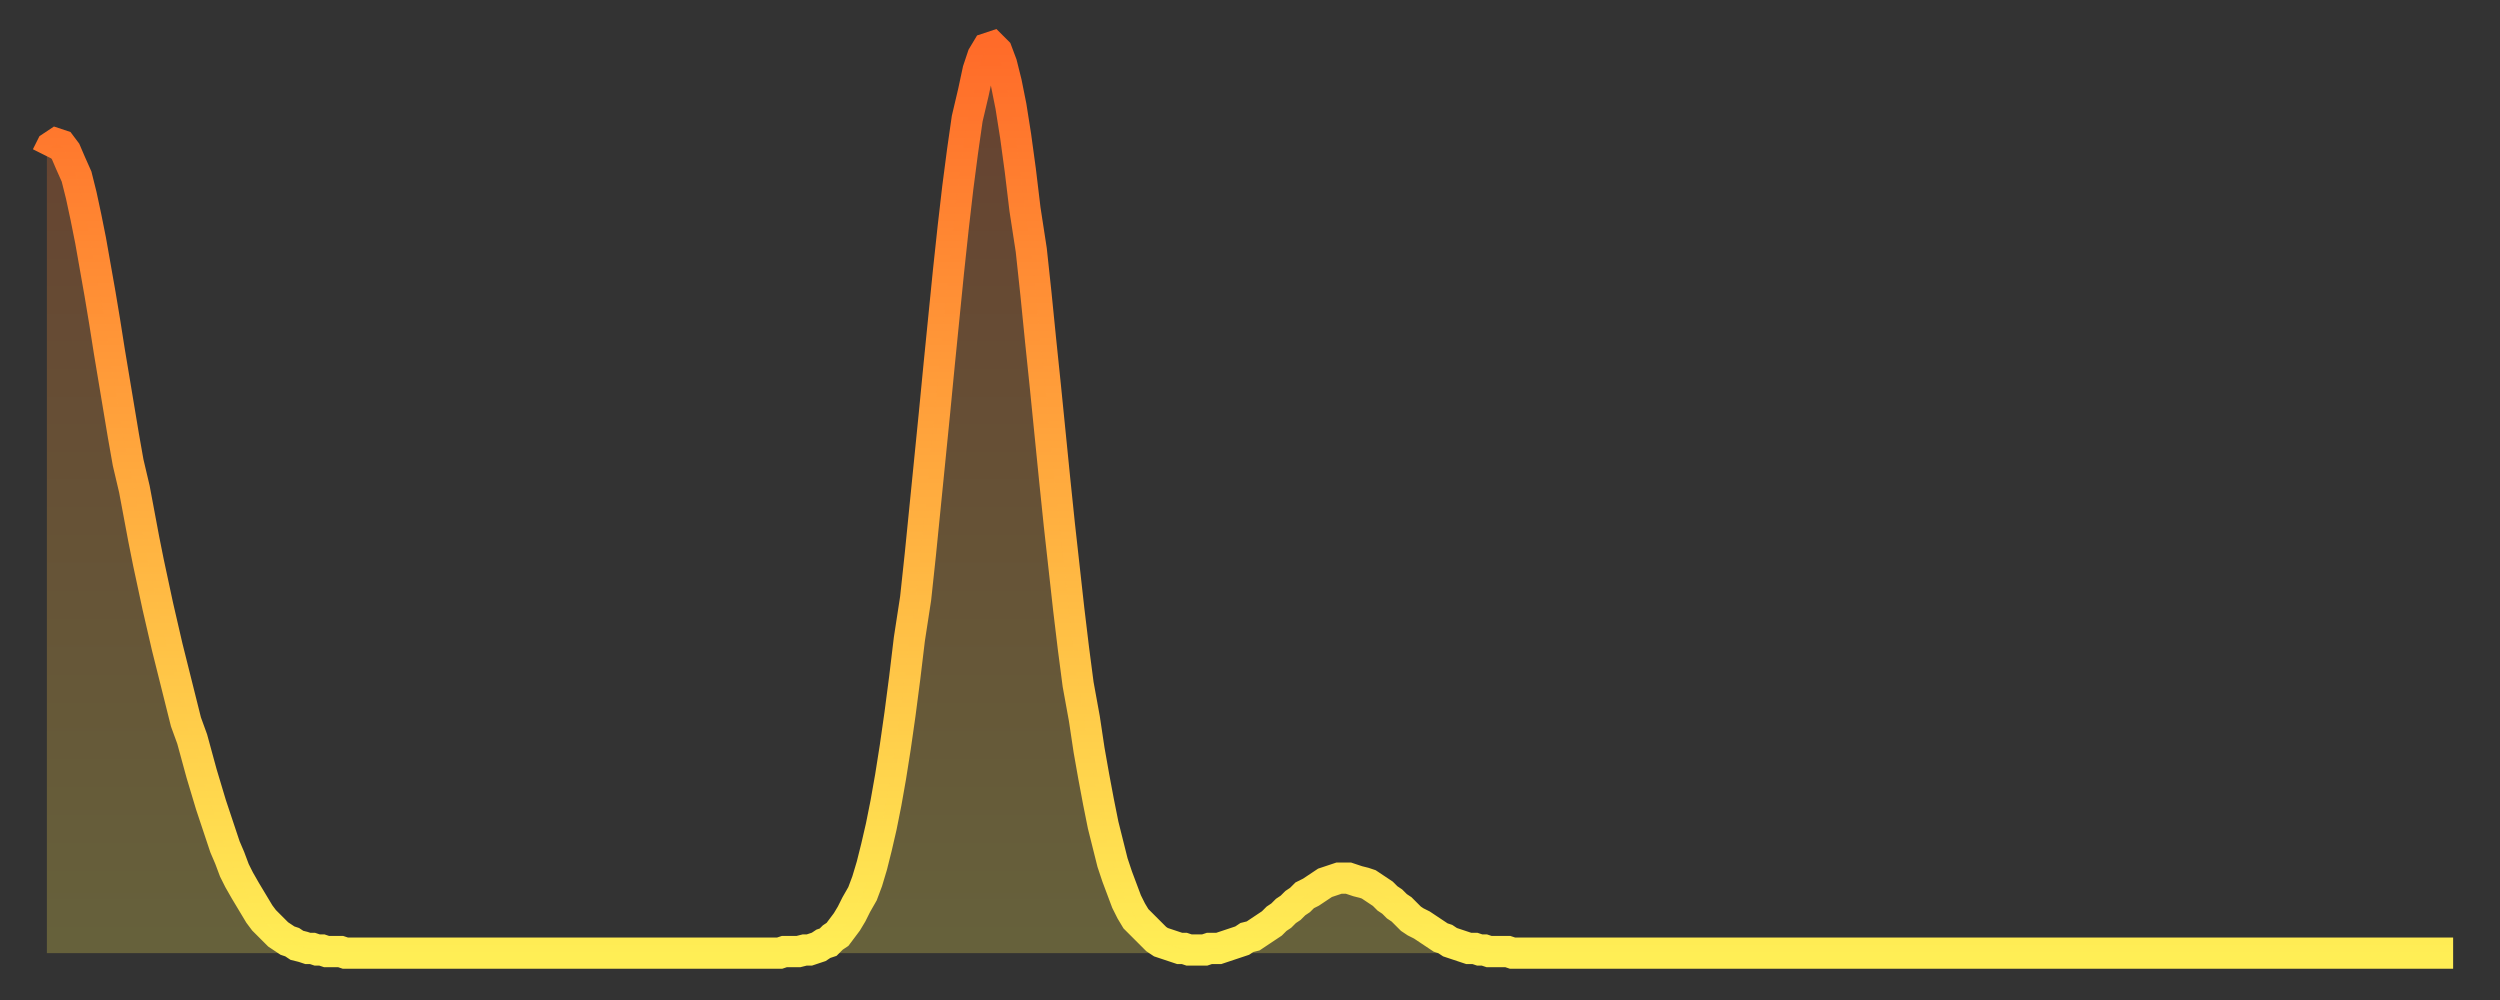 <?xml version="1.0" encoding="utf-8" ?>
<svg baseProfile="full" height="64" version="1.1" width="160" xmlns="http://www.w3.org/2000/svg" xmlns:ev="http://www.w3.org/2001/xml-events" xmlns:xlink="http://www.w3.org/1999/xlink"><rect width="100%" height="100%" fill="#333333" stroke="none"/><defs><linearGradient id="id30164" x1="0" x2="0" y1="0" y2="1"><stop offset="0%" stop-color="#ff6b29" /><stop offset="50%" stop-color="#ffad3f" /><stop offset="100%" stop-color="#ffee55" /></linearGradient></defs><g transform="translate(3,3)"><g><path d="M 0.0 7.0 L 0.3 6.4 0.6 6.2 0.9 6.3 1.2 6.7 1.5 7.4 1.9 8.3 2.2 9.5 2.5 10.9 2.8 12.4 3.1 14.1 3.4 15.8 3.7 17.6 4.0 19.5 4.3 21.3 4.6 23.1 4.9 24.9 5.2 26.6 5.6 28.3 5.9 29.9 6.2 31.5 6.5 33.0 6.8 34.4 7.1 35.8 7.4 37.1 7.7 38.4 8.0 39.6 8.3 40.8 8.6 42.0 8.9 43.2 9.3 44.3 9.6 45.4 9.9 46.5 10.2 47.5 10.5 48.5 10.8 49.4 11.1 50.3 11.4 51.2 11.7 51.9 12.0 52.7 12.3 53.3 12.7 54.0 13.0 54.5 13.3 55.0 13.6 55.5 13.9 55.9 14.2 56.2 14.5 56.5 14.8 56.8 15.1 57.0 15.4 57.2 15.7 57.3 16.0 57.5 16.4 57.6 16.7 57.7 17.0 57.7 17.3 57.8 17.6 57.8 17.9 57.9 18.2 57.9 18.5 57.9 18.8 57.9 19.1 58.0 19.4 58.0 19.8 58.0 20.1 58.0 20.4 58.0 20.7 58.0 21.0 58.0 21.3 58.0 21.6 58.0 21.9 58.0 22.2 58.0 22.5 58.0 22.8 58.0 23.1 58.0 23.5 58.0 23.8 58.0 24.1 58.0 24.4 58.0 24.7 58.0 25.0 58.0 25.3 58.0 25.6 58.0 25.9 58.0 26.2 58.0 26.5 58.0 26.8 58.0 27.2 58.0 27.5 58.0 27.8 58.0 28.1 58.0 28.4 58.0 28.7 58.0 29.0 58.0 29.3 58.0 29.6 58.0 29.9 58.0 30.2 58.0 30.6 58.0 30.9 58.0 31.2 58.0 31.5 58.0 31.8 58.0 32.1 58.0 32.4 58.0 32.7 58.0 33.0 58.0 33.3 58.0 33.6 58.0 33.9 58.0 34.3 58.0 34.6 58.0 34.9 58.0 35.2 58.0 35.5 58.0 35.8 58.0 36.1 58.0 36.4 58.0 36.7 58.0 37.0 58.0 37.3 58.0 37.7 58.0 38.0 58.0 38.3 58.0 38.6 58.0 38.9 58.0 39.2 58.0 39.5 58.0 39.8 58.0 40.1 58.0 40.4 58.0 40.7 58.0 41.0 58.0 41.4 58.0 41.7 58.0 42.0 58.0 42.3 58.0 42.6 58.0 42.9 58.0 43.2 58.0 43.5 58.0 43.8 58.0 44.1 58.0 44.4 58.0 44.7 58.0 45.1 58.0 45.4 58.0 45.7 58.0 46.0 58.0 46.3 58.0 46.6 58.0 46.9 58.0 47.2 57.9 47.5 57.9 47.8 57.9 48.1 57.9 48.5 57.8 48.8 57.8 49.1 57.7 49.4 57.6 49.7 57.4 50.0 57.3 50.3 57.0 50.6 56.8 50.9 56.4 51.2 56.0 51.5 55.5 51.8 54.9 52.2 54.2 52.5 53.4 52.8 52.4 53.1 51.2 53.4 49.9 53.7 48.4 54.0 46.7 54.3 44.8 54.6 42.7 54.9 40.4 55.2 37.9 55.6 35.3 55.9 32.5 56.2 29.5 56.5 26.5 56.8 23.5 57.1 20.4 57.4 17.4 57.7 14.4 58.0 11.6 58.3 9.0 58.6 6.7 58.9 4.6 59.3 2.9 59.6 1.5 59.9 0.6 60.2 0.1 60.5 0.0 60.8 0.3 61.1 1.1 61.4 2.3 61.7 3.8 62.0 5.7 62.3 7.9 62.6 10.4 63.0 13.0 63.3 15.8 63.6 18.8 63.9 21.7 64.2 24.7 64.5 27.7 64.8 30.6 65.1 33.3 65.4 36.0 65.7 38.5 66.0 40.8 66.4 43.0 66.7 45.0 67.0 46.7 67.3 48.3 67.6 49.8 67.9 51.0 68.2 52.2 68.5 53.1 68.8 53.9 69.1 54.7 69.4 55.3 69.7 55.8 70.1 56.2 70.4 56.5 70.7 56.8 71.0 57.1 71.3 57.3 71.6 57.4 71.9 57.5 72.2 57.6 72.5 57.7 72.8 57.7 73.1 57.8 73.5 57.8 73.8 57.8 74.1 57.8 74.4 57.7 74.7 57.7 75.0 57.7 75.3 57.6 75.6 57.5 75.9 57.4 76.2 57.3 76.5 57.2 76.8 57.0 77.2 56.9 77.5 56.7 77.8 56.5 78.1 56.3 78.4 56.1 78.7 55.8 79.0 55.6 79.3 55.3 79.6 55.1 79.9 54.8 80.2 54.6 80.5 54.3 80.9 54.1 81.2 53.9 81.5 53.7 81.8 53.5 82.1 53.4 82.4 53.3 82.7 53.2 83.0 53.2 83.3 53.2 83.6 53.3 83.9 53.4 84.3 53.5 84.6 53.6 84.9 53.8 85.2 54.0 85.5 54.2 85.8 54.5 86.1 54.7 86.4 55.0 86.7 55.2 87.0 55.5 87.3 55.8 87.6 56.0 88.0 56.2 88.3 56.4 88.6 56.6 88.9 56.8 89.2 57.0 89.5 57.1 89.8 57.3 90.1 57.4 90.4 57.5 90.7 57.6 91.0 57.7 91.4 57.7 91.7 57.8 92.0 57.8 92.3 57.9 92.6 57.9 92.9 57.9 93.2 57.9 93.5 57.9 93.8 58.0 94.1 58.0 94.4 58.0 94.7 58.0 95.1 58.0 95.4 58.0 95.7 58.0 96.0 58.0 96.3 58.0 96.6 58.0 96.9 58.0 97.2 58.0 97.5 58.0 97.8 58.0 98.1 58.0 98.4 58.0 98.8 58.0 99.1 58.0 99.4 58.0 99.7 58.0 100.0 58.0 100.3 58.0 100.6 58.0 100.9 58.0 101.2 58.0 101.5 58.0 101.8 58.0 102.2 58.0 102.5 58.0 102.8 58.0 103.1 58.0 103.4 58.0 103.7 58.0 104.0 58.0 104.3 58.0 104.6 58.0 104.9 58.0 105.2 58.0 105.5 58.0 105.9 58.0 106.2 58.0 106.5 58.0 106.8 58.0 107.1 58.0 107.4 58.0 107.7 58.0 108.0 58.0 108.3 58.0 108.6 58.0 108.9 58.0 109.3 58.0 109.6 58.0 109.9 58.0 110.2 58.0 110.5 58.0 110.8 58.0 111.1 58.0 111.4 58.0 111.7 58.0 112.0 58.0 112.3 58.0 112.6 58.0 113.0 58.0 113.3 58.0 113.6 58.0 113.9 58.0 114.2 58.0 114.5 58.0 114.8 58.0 115.1 58.0 115.4 58.0 115.7 58.0 116.0 58.0 116.3 58.0 116.7 58.0 117.0 58.0 117.3 58.0 117.6 58.0 117.9 58.0 118.2 58.0 118.5 58.0 118.8 58.0 119.1 58.0 119.4 58.0 119.7 58.0 120.1 58.0 120.4 58.0 120.7 58.0 121.0 58.0 121.3 58.0 121.6 58.0 121.9 58.0 122.2 58.0 122.5 58.0 122.8 58.0 123.1 58.0 123.4 58.0 123.8 58.0 124.1 58.0 124.4 58.0 124.7 58.0 125.0 58.0 125.3 58.0 125.6 58.0 125.9 58.0 126.2 58.0 126.5 58.0 126.8 58.0 127.2 58.0 127.5 58.0 127.8 58.0 128.1 58.0 128.4 58.0 128.7 58.0 129.0 58.0 129.3 58.0 129.6 58.0 129.9 58.0 130.2 58.0 130.5 58.0 130.9 58.0 131.2 58.0 131.5 58.0 131.8 58.0 132.1 58.0 132.4 58.0 132.7 58.0 133.0 58.0 133.3 58.0 133.6 58.0 133.9 58.0 134.2 58.0 134.6 58.0 134.9 58.0 135.2 58.0 135.5 58.0 135.8 58.0 136.1 58.0 136.4 58.0 136.7 58.0 137.0 58.0 137.3 58.0 137.6 58.0 138.0 58.0 138.3 58.0 138.6 58.0 138.9 58.0 139.2 58.0 139.5 58.0 139.8 58.0 140.1 58.0 140.4 58.0 140.7 58.0 141.0 58.0 141.3 58.0 141.7 58.0 142.0 58.0 142.3 58.0 142.6 58.0 142.9 58.0 143.2 58.0 143.5 58.0 143.8 58.0 144.1 58.0 144.4 58.0 144.7 58.0 145.1 58.0 145.4 58.0 145.7 58.0 146.0 58.0 146.3 58.0 146.6 58.0 146.9 58.0 147.2 58.0 147.5 58.0 147.8 58.0 148.1 58.0 148.4 58.0 148.8 58.0 149.1 58.0 149.4 58.0 149.7 58.0 150.0 58.0 150.3 58.0 150.6 58.0 150.9 58.0 151.2 58.0 151.5 58.0 151.8 58.0 152.1 58.0 152.5 58.0 152.8 58.0 153.1 58.0 153.4 58.0 153.7 58.0 154.0 58.0" fill="none" id="graph-curve" opacity="1" stroke="url(#id30164)" stroke-width="2" /><path d="M 0 58 L 0.0 7.0 0.3 6.4 0.6 6.2 0.9 6.3 1.2 6.7 1.5 7.4 1.9 8.3 2.2 9.5 2.5 10.9 2.8 12.4 3.1 14.1 3.4 15.8 3.7 17.6 4.0 19.5 4.3 21.3 4.6 23.1 4.9 24.9 5.2 26.6 5.6 28.3 5.9 29.9 6.2 31.5 6.5 33.0 6.8 34.4 7.1 35.8 7.4 37.1 7.7 38.4 8.0 39.6 8.3 40.8 8.6 42.0 8.9 43.2 9.3 44.3 9.6 45.4 9.9 46.5 10.2 47.5 10.5 48.5 10.8 49.4 11.1 50.3 11.4 51.2 11.7 51.9 12.0 52.7 12.3 53.3 12.7 54.0 13.0 54.5 13.3 55.0 13.6 55.5 13.9 55.9 14.2 56.2 14.5 56.5 14.8 56.8 15.1 57.0 15.4 57.2 15.7 57.3 16.0 57.5 16.4 57.6 16.7 57.7 17.0 57.7 17.3 57.8 17.6 57.8 17.9 57.9 18.2 57.9 18.5 57.9 18.8 57.9 19.1 58.0 19.4 58.0 19.8 58.0 20.1 58.0 20.4 58.0 20.7 58.0 21.0 58.0 21.3 58.0 21.6 58.0 21.9 58.0 22.2 58.0 22.5 58.0 22.8 58.0 23.1 58.0 23.5 58.0 23.8 58.0 24.1 58.0 24.4 58.0 24.7 58.0 25.0 58.0 25.3 58.0 25.6 58.0 25.9 58.0 26.2 58.0 26.5 58.0 26.8 58.0 27.2 58.0 27.5 58.0 27.8 58.0 28.1 58.0 28.4 58.0 28.7 58.0 29.0 58.0 29.3 58.0 29.6 58.0 29.9 58.0 30.2 58.0 30.6 58.0 30.9 58.0 31.2 58.0 31.5 58.0 31.8 58.0 32.1 58.0 32.4 58.0 32.7 58.0 33.0 58.0 33.3 58.0 33.6 58.0 33.9 58.0 34.3 58.0 34.6 58.0 34.9 58.0 35.2 58.0 35.5 58.0 35.8 58.0 36.1 58.0 36.4 58.0 36.7 58.0 37.0 58.0 37.3 58.0 37.7 58.0 38.0 58.0 38.3 58.0 38.6 58.0 38.9 58.0 39.2 58.0 39.5 58.0 39.8 58.0 40.1 58.0 40.4 58.0 40.7 58.0 41.0 58.0 41.4 58.0 41.7 58.0 42.0 58.0 42.3 58.0 42.6 58.0 42.9 58.0 43.2 58.0 43.5 58.0 43.8 58.0 44.1 58.0 44.4 58.0 44.7 58.0 45.1 58.0 45.4 58.0 45.7 58.0 46.0 58.0 46.3 58.0 46.6 58.0 46.9 58.0 47.2 57.9 47.5 57.9 47.8 57.9 48.1 57.9 48.5 57.8 48.8 57.8 49.1 57.7 49.4 57.6 49.7 57.4 50.0 57.3 50.3 57.0 50.6 56.8 50.9 56.4 51.2 56.0 51.5 55.5 51.8 54.9 52.2 54.2 52.5 53.4 52.8 52.4 53.1 51.2 53.4 49.9 53.7 48.4 54.0 46.7 54.3 44.8 54.6 42.7 54.9 40.4 55.2 37.9 55.6 35.3 55.9 32.5 56.2 29.5 56.5 26.5 56.8 23.5 57.1 20.4 57.4 17.4 57.7 14.4 58.0 11.6 58.3 9.0 58.6 6.7 58.9 4.6 59.3 2.9 59.6 1.5 59.9 0.6 60.2 0.1 60.5 0.0 60.8 0.3 61.1 1.1 61.4 2.3 61.7 3.8 62.0 5.7 62.3 7.9 62.6 10.4 63.0 13.0 63.3 15.8 63.6 18.8 63.9 21.7 64.2 24.7 64.5 27.7 64.8 30.6 65.1 33.3 65.4 36.0 65.7 38.5 66.0 40.8 66.4 43.0 66.7 45.0 67.0 46.7 67.3 48.3 67.6 49.8 67.9 51.0 68.2 52.2 68.5 53.1 68.8 53.9 69.1 54.7 69.4 55.3 69.7 55.8 70.1 56.2 70.4 56.5 70.7 56.8 71.0 57.1 71.3 57.3 71.6 57.4 71.9 57.5 72.2 57.6 72.5 57.7 72.8 57.7 73.1 57.8 73.5 57.8 73.8 57.8 74.1 57.8 74.4 57.7 74.7 57.7 75.0 57.7 75.3 57.6 75.6 57.5 75.9 57.4 76.2 57.3 76.5 57.2 76.8 57.0 77.2 56.9 77.5 56.7 77.8 56.5 78.1 56.3 78.4 56.1 78.7 55.8 79.0 55.6 79.3 55.3 79.6 55.1 79.9 54.8 80.2 54.6 80.5 54.3 80.9 54.1 81.2 53.9 81.5 53.7 81.8 53.5 82.1 53.4 82.4 53.3 82.7 53.2 83.0 53.2 83.3 53.2 83.6 53.3 83.9 53.4 84.3 53.5 84.6 53.6 84.9 53.8 85.2 54.0 85.5 54.2 85.8 54.5 86.1 54.7 86.4 55.0 86.7 55.2 87.0 55.5 87.3 55.8 87.6 56.0 88.0 56.2 88.3 56.4 88.6 56.6 88.9 56.8 89.2 57.0 89.5 57.1 89.8 57.3 90.1 57.4 90.4 57.5 90.7 57.6 91.0 57.7 91.4 57.7 91.7 57.8 92.0 57.8 92.3 57.9 92.6 57.9 92.9 57.9 93.2 57.9 93.5 57.9 93.8 58.0 94.1 58.0 94.4 58.0 94.7 58.0 95.1 58.0 95.4 58.0 95.7 58.0 96.0 58.0 96.3 58.0 96.6 58.0 96.9 58.0 97.2 58.0 97.5 58.0 97.8 58.0 98.1 58.0 98.4 58.0 98.8 58.0 99.1 58.0 99.4 58.0 99.7 58.0 100.0 58.0 100.3 58.0 100.6 58.0 100.9 58.0 101.2 58.0 101.5 58.0 101.8 58.0 102.2 58.0 102.5 58.0 102.8 58.0 103.1 58.0 103.4 58.0 103.7 58.0 104.0 58.0 104.3 58.0 104.6 58.0 104.9 58.0 105.2 58.0 105.5 58.0 105.9 58.0 106.2 58.0 106.5 58.0 106.8 58.0 107.1 58.0 107.4 58.0 107.7 58.0 108.0 58.0 108.3 58.0 108.6 58.0 108.9 58.0 109.3 58.0 109.6 58.0 109.9 58.0 110.2 58.0 110.5 58.0 110.8 58.0 111.1 58.0 111.4 58.0 111.7 58.0 112.0 58.0 112.3 58.0 112.6 58.0 113.0 58.0 113.3 58.0 113.6 58.0 113.9 58.0 114.2 58.0 114.5 58.0 114.8 58.0 115.1 58.0 115.4 58.0 115.7 58.0 116.0 58.0 116.3 58.0 116.7 58.0 117.0 58.0 117.3 58.0 117.6 58.0 117.9 58.0 118.2 58.0 118.5 58.0 118.8 58.0 119.1 58.0 119.4 58.0 119.7 58.0 120.1 58.0 120.4 58.0 120.7 58.0 121.0 58.0 121.3 58.0 121.6 58.0 121.9 58.0 122.2 58.0 122.5 58.0 122.8 58.0 123.1 58.0 123.4 58.0 123.8 58.0 124.1 58.0 124.4 58.0 124.7 58.0 125.0 58.0 125.3 58.0 125.6 58.0 125.9 58.0 126.2 58.0 126.5 58.0 126.8 58.0 127.2 58.0 127.5 58.0 127.8 58.0 128.1 58.0 128.4 58.0 128.7 58.0 129.0 58.0 129.3 58.0 129.6 58.0 129.9 58.0 130.2 58.0 130.5 58.0 130.9 58.0 131.2 58.0 131.5 58.0 131.8 58.0 132.1 58.0 132.4 58.0 132.7 58.0 133.0 58.0 133.3 58.0 133.6 58.0 133.9 58.0 134.2 58.0 134.6 58.0 134.9 58.0 135.2 58.0 135.5 58.0 135.8 58.0 136.1 58.0 136.4 58.0 136.7 58.0 137.0 58.0 137.3 58.0 137.6 58.0 138.0 58.0 138.3 58.0 138.6 58.0 138.9 58.0 139.2 58.0 139.5 58.0 139.8 58.0 140.1 58.0 140.4 58.0 140.7 58.0 141.0 58.0 141.3 58.0 141.7 58.0 142.0 58.0 142.3 58.0 142.6 58.0 142.9 58.0 143.2 58.0 143.5 58.0 143.8 58.0 144.1 58.0 144.4 58.0 144.7 58.0 145.1 58.0 145.4 58.0 145.7 58.0 146.0 58.0 146.3 58.0 146.6 58.0 146.9 58.0 147.2 58.0 147.5 58.0 147.8 58.0 148.1 58.0 148.4 58.0 148.8 58.0 149.1 58.0 149.4 58.0 149.7 58.0 150.0 58.0 150.3 58.0 150.6 58.0 150.9 58.0 151.2 58.0 151.5 58.0 151.8 58.0 152.1 58.0 152.5 58.0 152.8 58.0 153.1 58.0 153.4 58.0 153.7 58.0 154.0 58.0 154 58" fill="url(#id30164)" fill-opacity=".25" id="graph-shadow" /></g></g></svg>